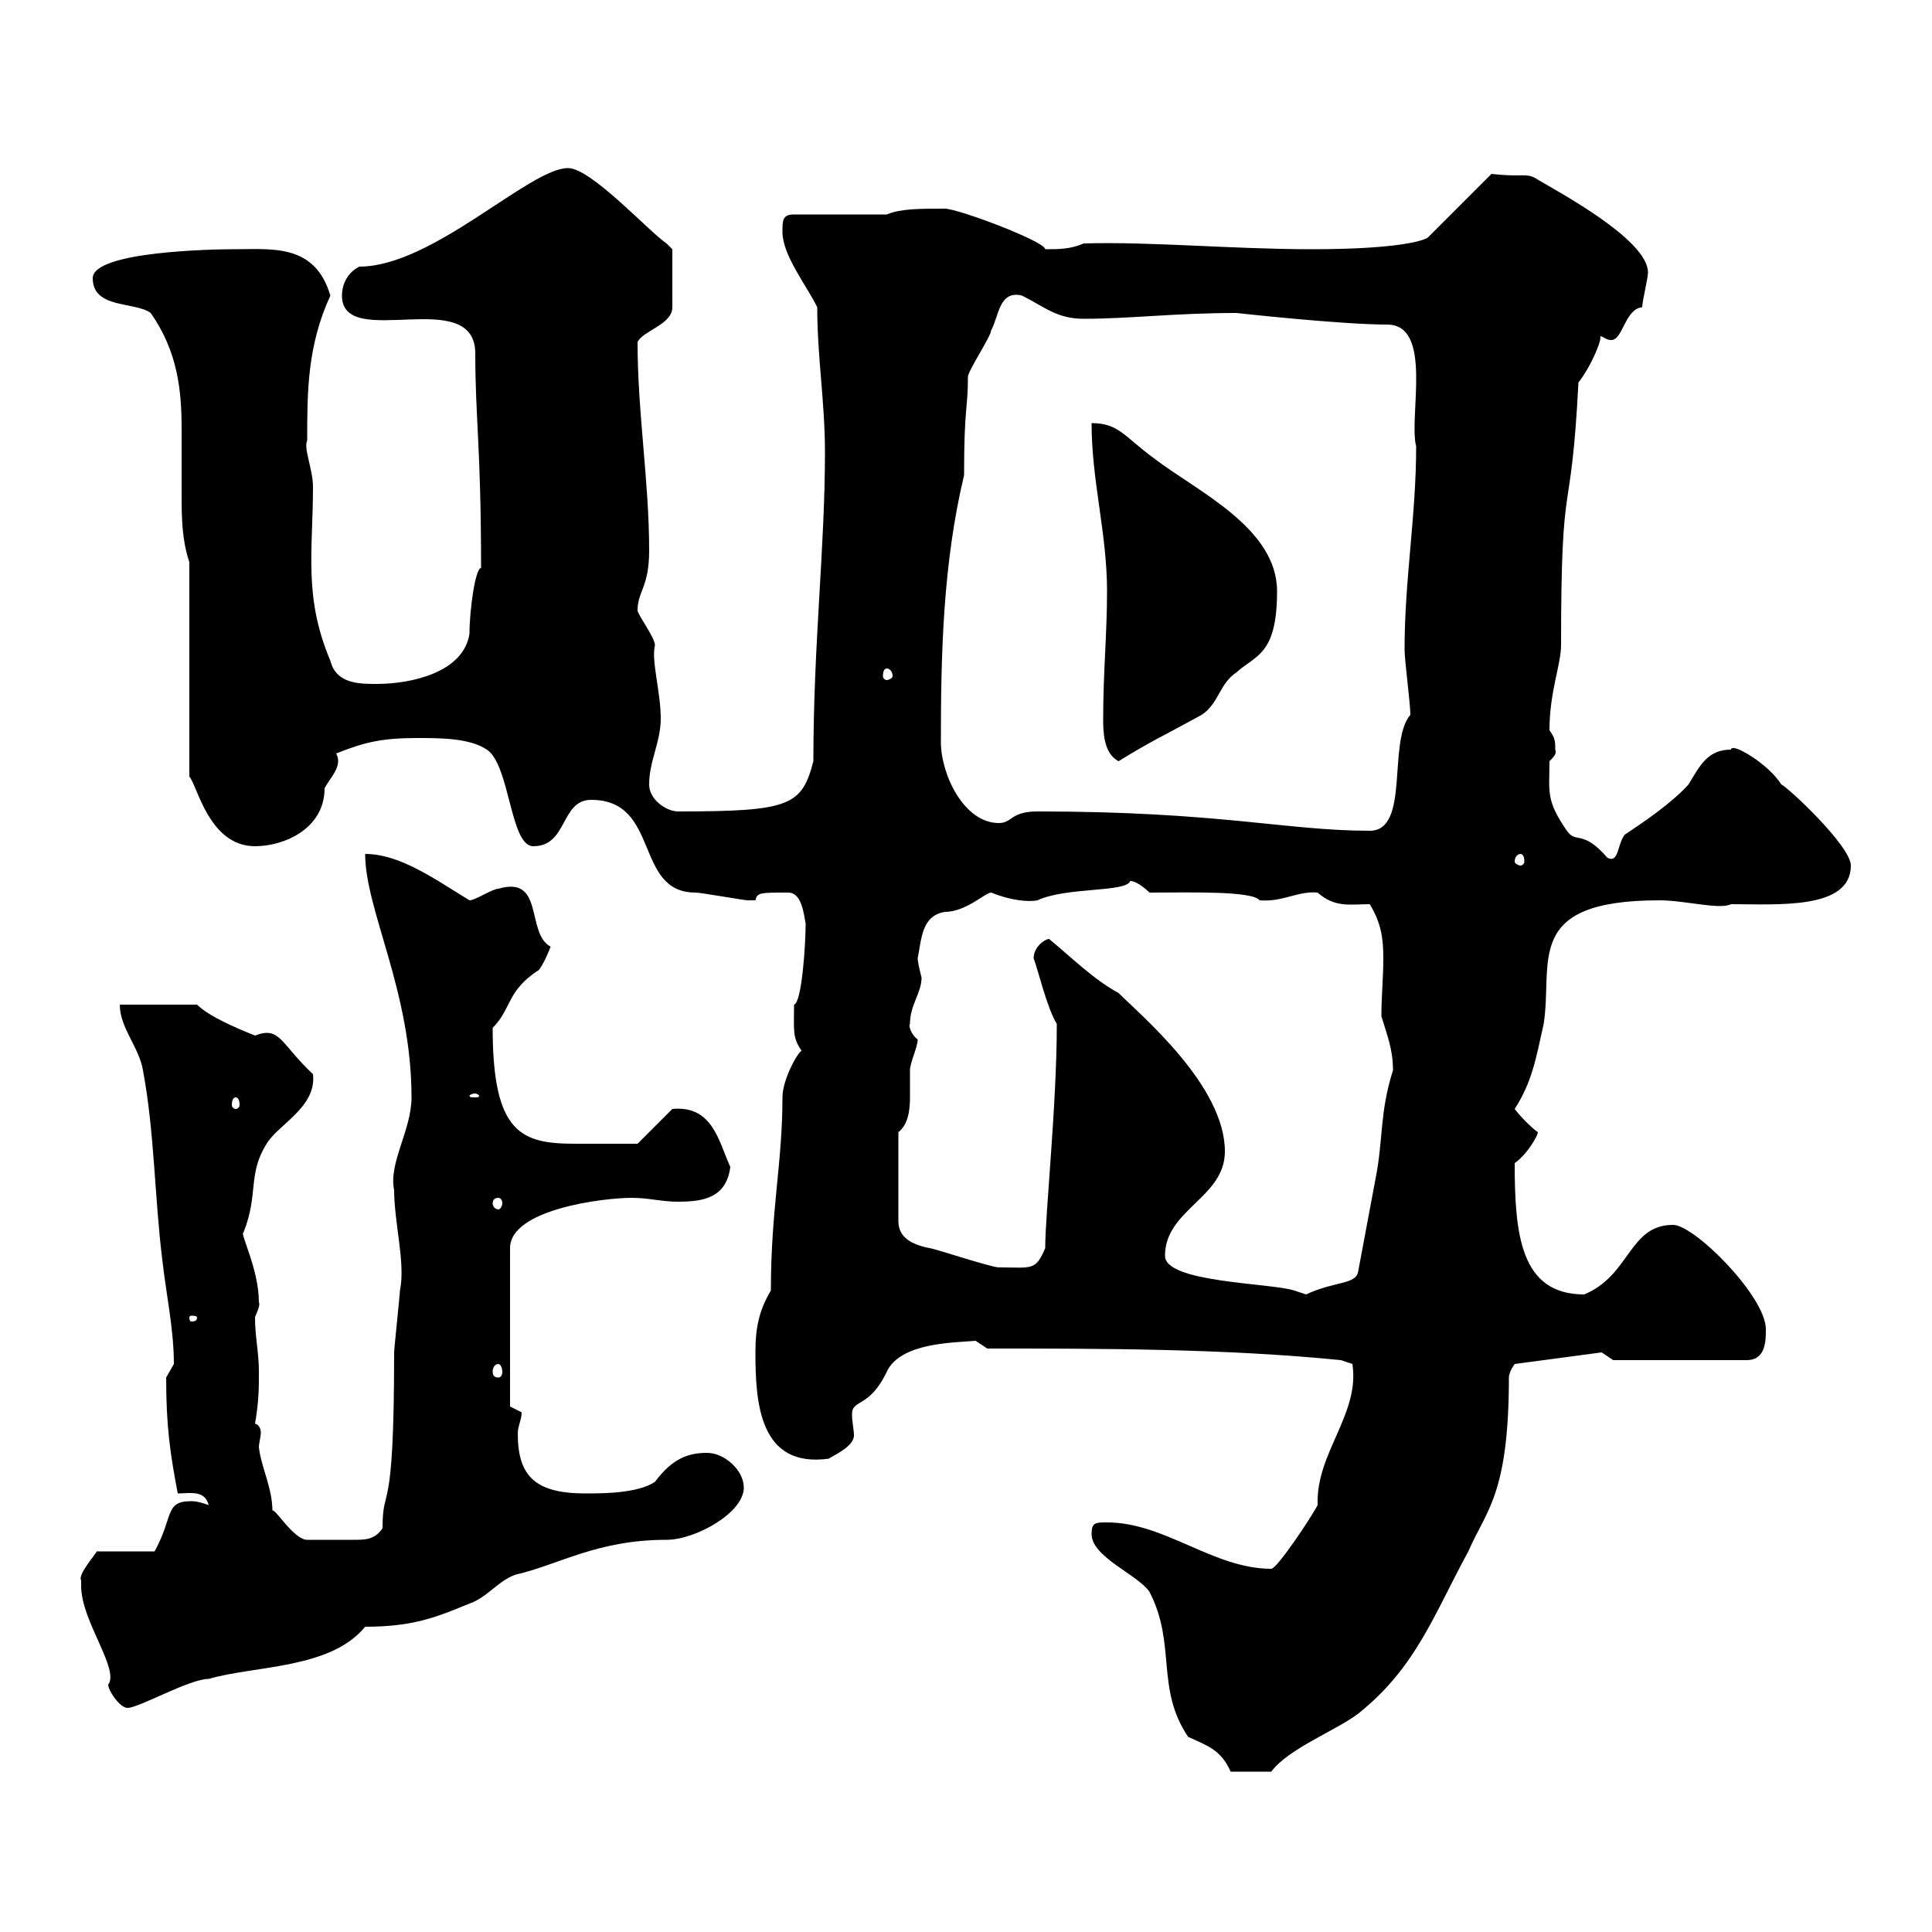 <svg xmlns="http://www.w3.org/2000/svg" xmlns:xlink="http://www.w3.org/1999/xlink" width="300" height="300"><path d="M169.50 238.20C169.50 241.80 176.70 244.50 178.50 247.20C182.70 255.30 179.40 262.20 184.50 269.70C187.80 271.20 189.60 271.80 191.10 275.10L197.40 275.10C200.10 271.50 207.30 268.80 210.90 266.10C219.90 258.90 222.60 250.80 228 240.90C230.70 234.60 234.30 232.20 234.30 213.90C234.30 213 235.20 211.80 235.20 211.80L248.70 210L250.50 211.20L271.20 211.20C274.20 211.20 274.20 208.20 274.20 206.40C274.20 201.30 263.10 190.20 259.80 190.20C252.90 190.20 253.20 198 246 201C236.10 201 235.20 191.70 235.20 180.60C237 179.40 238.80 176.40 238.80 175.80C237.90 175.20 236.10 173.40 235.20 172.20C237.90 168 238.50 164.40 239.70 159C241.20 149.40 236.40 139.80 257.70 139.80C261.60 139.80 267 141.30 268.80 140.40C276 140.40 287.40 141.30 287.40 134.40C287.40 131.40 277.80 122.40 276.60 121.80C274.50 118.50 268.80 115.20 268.80 116.40C265.20 116.40 264 118.80 262.20 121.80C259.50 124.80 255 127.80 252.30 129.60C251.10 131.10 251.40 134.10 249.60 133.20C245.70 128.70 244.80 131.10 243.30 129C240 124.20 240.60 123 240.60 118.20C241.20 117.60 241.80 117 241.50 116.40C241.50 115.20 241.50 114.60 240.60 113.40C240.60 107.40 242.40 103.20 242.40 100.20C242.40 71.70 243.90 82.50 245.10 59.40C247.20 56.70 249 52.20 248.40 52.20C249 52.20 249.30 52.80 250.20 52.80C252 52.80 252.30 48 255 47.70C255 46.80 255.90 43.20 255.90 42.30C255.90 37.20 241.80 29.70 238.80 27.90C237 26.70 236.70 27.60 231.60 27L221.70 36.90C220.80 37.50 216.30 38.70 203.70 38.70C191.40 38.70 178.80 37.50 168.30 37.80C166.20 38.70 164.40 38.70 162.30 38.70C162.30 37.50 148.80 32.40 146.70 32.40C142.80 32.40 139.80 32.40 137.70 33.30L123.30 33.30C121.50 33.30 121.50 34.20 121.50 36C121.50 39.60 125.10 44.10 126.90 47.70C126.90 55.50 128.10 62.40 128.10 70.20C128.10 85.20 126.30 99.90 126.30 118.20C124.50 125.10 122.70 126 105.30 126C103.50 126 100.80 124.20 100.80 121.80C100.80 118.20 102.60 115.20 102.60 111.60C102.60 107.40 101.10 102.60 101.70 100.20C101.70 99 99 95.40 99 94.80C99 91.80 100.80 91.20 100.80 85.50C100.80 74.70 99 64.20 99 53.10C99.90 51.30 104.40 50.40 104.40 47.70L104.40 38.70C104.40 38.70 103.50 37.80 103.50 37.80C100.80 36 91.80 26.10 88.20 26.10C82.20 26.10 67.20 41.40 55.80 41.40C54 42.30 53.10 44.10 53.10 45.90C53.10 54.60 73.80 44.10 73.80 54.90C73.80 64.80 74.70 69.60 74.70 88.20C73.80 88.20 72.90 94.80 72.90 98.40C72 104.40 63.90 106.20 58.50 106.20C55.80 106.20 52.20 106.20 51.30 102.60C47.10 92.70 48.60 85.50 48.60 75.60C48.60 72.90 47.10 69.60 47.70 68.40C47.70 60.90 47.70 53.70 51.30 45.90C48.90 37.80 42.30 38.70 36.30 38.70C33.30 38.70 14.40 39 14.40 43.20C14.40 48 21 46.80 23.40 48.60C27.60 54.60 28.20 60.60 28.20 66.60C28.20 69.90 28.20 73.20 28.20 76.50C28.20 80.10 28.20 83.70 29.40 87.30L29.40 120.60C30.60 121.80 32.40 131.40 39.60 131.40C44.10 131.40 50.40 128.70 50.40 122.40C51 121.20 52.50 119.70 52.50 118.20C52.50 117.90 52.50 117.60 52.20 117C56.70 115.20 59.40 114.60 64.80 114.60C68.40 114.60 72.90 114.60 75.60 116.40C79.20 118.80 79.20 131.40 82.80 131.40C88.20 131.40 87 124.20 91.80 124.20C102.60 124.20 98.40 138.60 108 138.60C108.90 138.60 115.50 139.80 116.10 139.80C116.10 139.80 116.10 139.80 117.30 139.80C117.60 138.60 117.90 138.60 122.40 138.60C124.50 138.60 124.80 141.90 125.10 143.40C125.10 146.70 124.50 155.70 123.30 156C123.30 159.90 123 161.10 124.50 163.20C124.20 162.90 121.50 167.40 121.50 170.40C121.50 180.60 119.70 187.80 119.70 200.40C117.90 203.40 117.30 206.10 117.30 210C117.30 217.80 117.90 228 128.70 226.50C129 226.20 132.60 224.70 132.60 222.90C132.60 222 132.30 220.80 132.30 219.60C132.30 217.20 135 218.70 137.70 213C139.80 208.50 147.90 208.50 151.50 208.20C151.50 208.20 153.30 209.40 153.30 209.40C171 209.40 190.20 209.40 208.20 211.20L210 211.80C211.20 219.60 204.30 225.60 204.60 233.70C203.70 235.50 198.30 243.60 197.40 243.60C188.40 243.60 180.90 236.40 171.90 236.40C170.10 236.40 169.50 236.40 169.50 238.20ZM12.60 245.40C12.60 245.40 12.60 246.30 12.60 246.30C12.60 251.70 18.60 259.20 16.80 261.60C16.80 262.50 18.60 265.20 19.80 265.20C21.60 265.20 29.40 260.70 32.40 260.70C39.60 258.60 51.30 259.20 56.70 252.60C64.20 252.60 67.80 251.10 72.90 249C75.60 248.10 77.40 245.40 80.10 244.50C86.70 243 92.70 239.10 103.50 239.10C108 239.10 115.50 234.90 115.50 231C115.50 228.30 112.50 225.60 109.80 225.60C106.80 225.60 104.40 226.50 101.70 230.10C99 231.90 93.60 231.90 90.90 231.90C83.10 231.90 80.40 229.20 80.40 222.60C80.40 221.40 81 220.50 81 219.30L79.20 218.40L79.20 193.80C79.20 187.80 93.60 186 98.10 186C100.80 186 102.60 186.60 105.30 186.60C109.20 186.60 112.80 186 113.40 181.20C111.60 177.30 110.70 171.60 104.40 172.20L99 177.60C97.80 177.60 92.40 177.60 89.40 177.60C81 177.60 76.50 176.10 76.50 159.60C79.50 156.60 78.60 153.90 83.70 150.60C84.60 149.40 85.50 147 85.50 147C81.60 144.90 84.60 135.90 77.40 138C76.50 138 73.80 139.80 72.90 139.80C67.50 136.50 62.10 132.60 56.70 132.60C56.70 141.30 63.90 153.90 63.90 170.40C63.90 175.50 60.30 180.60 61.20 184.80C61.20 189.90 63 196.20 62.10 200.40C62.10 201 61.20 209.40 61.20 210C61.20 236.70 59.40 230.10 59.40 237.30C58.20 239.10 56.70 239.10 54.90 239.10C53.10 239.10 50.40 239.10 47.70 239.10C45.60 239.10 42.60 234 42.30 234.60C42.30 231 40.50 227.70 40.20 224.70C40.20 224.10 40.50 223.20 40.50 222.30C40.50 222 40.20 221.10 39.60 221.10C40.20 217.50 40.20 215.70 40.20 213C40.20 210 39.60 207.60 39.60 204.60C39.60 204.30 40.50 202.80 40.20 202.20C40.20 197.10 37.20 191.40 37.80 191.40C40.20 185.40 38.40 182.40 41.40 177.60C43.20 174.60 49.20 171.90 48.60 166.80C43.50 162 43.50 159.30 39.60 160.80C36.60 159.60 32.40 157.80 30.60 156L18.60 156C18.60 159.60 21.60 162.60 22.20 166.20C24 175.80 24 186 25.20 195.60C25.80 201 27 206.40 27 211.80C27 211.80 25.80 213.90 25.80 213.90C25.80 221.40 26.40 225.60 27.60 231.90C29.40 231.90 31.80 231.30 32.40 233.70C31.50 233.40 30.60 233.10 29.70 233.10C25.50 233.10 27 235.50 24 240.90L15 240.90C15 241.20 12 244.50 12.60 245.40ZM77.40 211.80C77.70 211.80 78 212.40 78 213C78 213.60 77.70 213.90 77.40 213.90C76.80 213.90 76.50 213.60 76.50 213C76.50 212.40 76.80 211.80 77.40 211.80ZM30.60 204.60C30.60 205.20 30 205.20 29.70 205.20C29.70 205.20 29.40 205.20 29.40 204.60C29.40 204.30 29.70 204.30 29.70 204.30C30 204.30 30.60 204.30 30.60 204.60ZM180.90 195C180.90 187.80 190.20 186 190.20 178.80C190.20 168.60 177.30 157.80 173.70 154.20C169.80 152.10 166.20 148.50 162.90 145.80C162.30 145.80 160.50 147 160.50 148.80C161.10 150.30 162.60 156.60 164.10 159C164.10 171.60 162.30 188.40 162.30 193.80C160.80 197.40 160.20 196.80 155.10 196.80C153.90 196.80 144.90 193.80 144.30 193.80C141.30 193.20 139.50 192 139.50 189.60L139.50 175.80C141 174.60 141.30 172.50 141.30 170.40C141.30 168.90 141.30 167.10 141.30 166.20C141.30 165 142.50 162.60 142.50 161.40C141.60 160.80 141 159.30 141.30 159C141.30 156 143.10 154.20 143.10 151.80C142.80 150.60 142.50 149.40 142.50 148.80C143.10 145.80 143.10 142.20 146.70 141.60C150 141.60 153 138.60 153.90 138.60C156.90 139.80 159.60 140.10 161.10 139.80C165.60 137.70 174.90 138.60 175.50 136.80C176.70 136.80 178.50 138.60 178.50 138.60C184.80 138.60 194.40 138.30 195.60 139.80C199.20 140.10 201.60 138.30 204.60 138.60C207.30 141 209.70 140.40 212.70 140.40C214.50 143.40 214.80 145.80 214.80 148.80C214.80 151.80 214.50 154.80 214.50 157.80C215.40 160.80 216.30 162.90 216.30 166.20C214.20 172.80 214.80 177 213.60 183L210.90 197.40C210.60 199.50 207.30 198.90 202.80 201C202.80 201 201 200.40 201 200.40C197.40 199.20 180.90 199.20 180.90 195ZM77.40 186C77.70 186 78 186.30 78 186.90C78 187.20 77.70 187.80 77.40 187.80C76.80 187.80 76.50 187.20 76.50 186.90C76.50 186.30 76.80 186 77.40 186ZM36.60 170.40C36.90 170.40 37.20 170.70 37.20 171.60C37.20 171.90 36.90 172.20 36.60 172.20C36.30 172.20 36 171.90 36 171.60C36 170.70 36.30 170.40 36.60 170.40ZM73.80 169.80C74.10 169.80 74.40 170.10 74.40 170.10C74.40 170.40 74.10 170.40 73.80 170.40C73.20 170.40 72.90 170.40 72.90 170.10C72.90 170.10 73.20 169.80 73.80 169.80ZM236.10 132.60C236.40 132.60 236.70 132.90 236.70 133.80C236.70 134.10 236.40 134.40 236.10 134.40C235.80 134.40 235.20 134.10 235.20 133.80C235.20 132.90 235.80 132.60 236.10 132.60ZM161.10 126C156.90 126 157.20 127.80 155.10 127.80C149.70 127.80 146.10 120.30 146.10 115.20C146.10 101.70 146.40 87.60 149.70 73.80C149.70 63 150.30 63.60 150.30 58.50C150.30 57.60 153.90 52.20 153.90 51.30C155.10 49.20 155.10 45 158.70 45.90C162.30 47.70 164.10 49.50 168.30 49.50C175.50 49.50 182.40 48.60 192 48.60C192 48.60 208.20 50.40 215.40 50.40C222.60 50.40 218.70 64.80 219.90 69.30C219.90 80.10 218.10 90 218.10 100.80C218.10 102.60 219 109.20 219 111C215.40 115.20 219 129 212.70 129C199.80 129 189.30 126 161.10 126ZM171.30 111.60C171.30 113.40 171.30 117 173.70 118.20C178.50 115.20 180.60 114.30 186.60 111C189.30 109.20 189.30 106.20 192 104.40C195 101.70 198.30 101.70 198.30 91.80C198.30 81.90 185.70 76.20 179.10 71.10C174.60 67.80 173.70 65.70 169.50 65.70C169.50 74.70 171.90 82.80 171.90 91.80C171.90 98.40 171.30 104.40 171.30 111.60ZM137.70 103.80C138 103.80 138.60 104.10 138.60 105C138.60 105.30 138 105.60 137.70 105.60C137.40 105.60 137.10 105.30 137.10 105C137.10 104.10 137.40 103.80 137.70 103.80Z"/></svg>